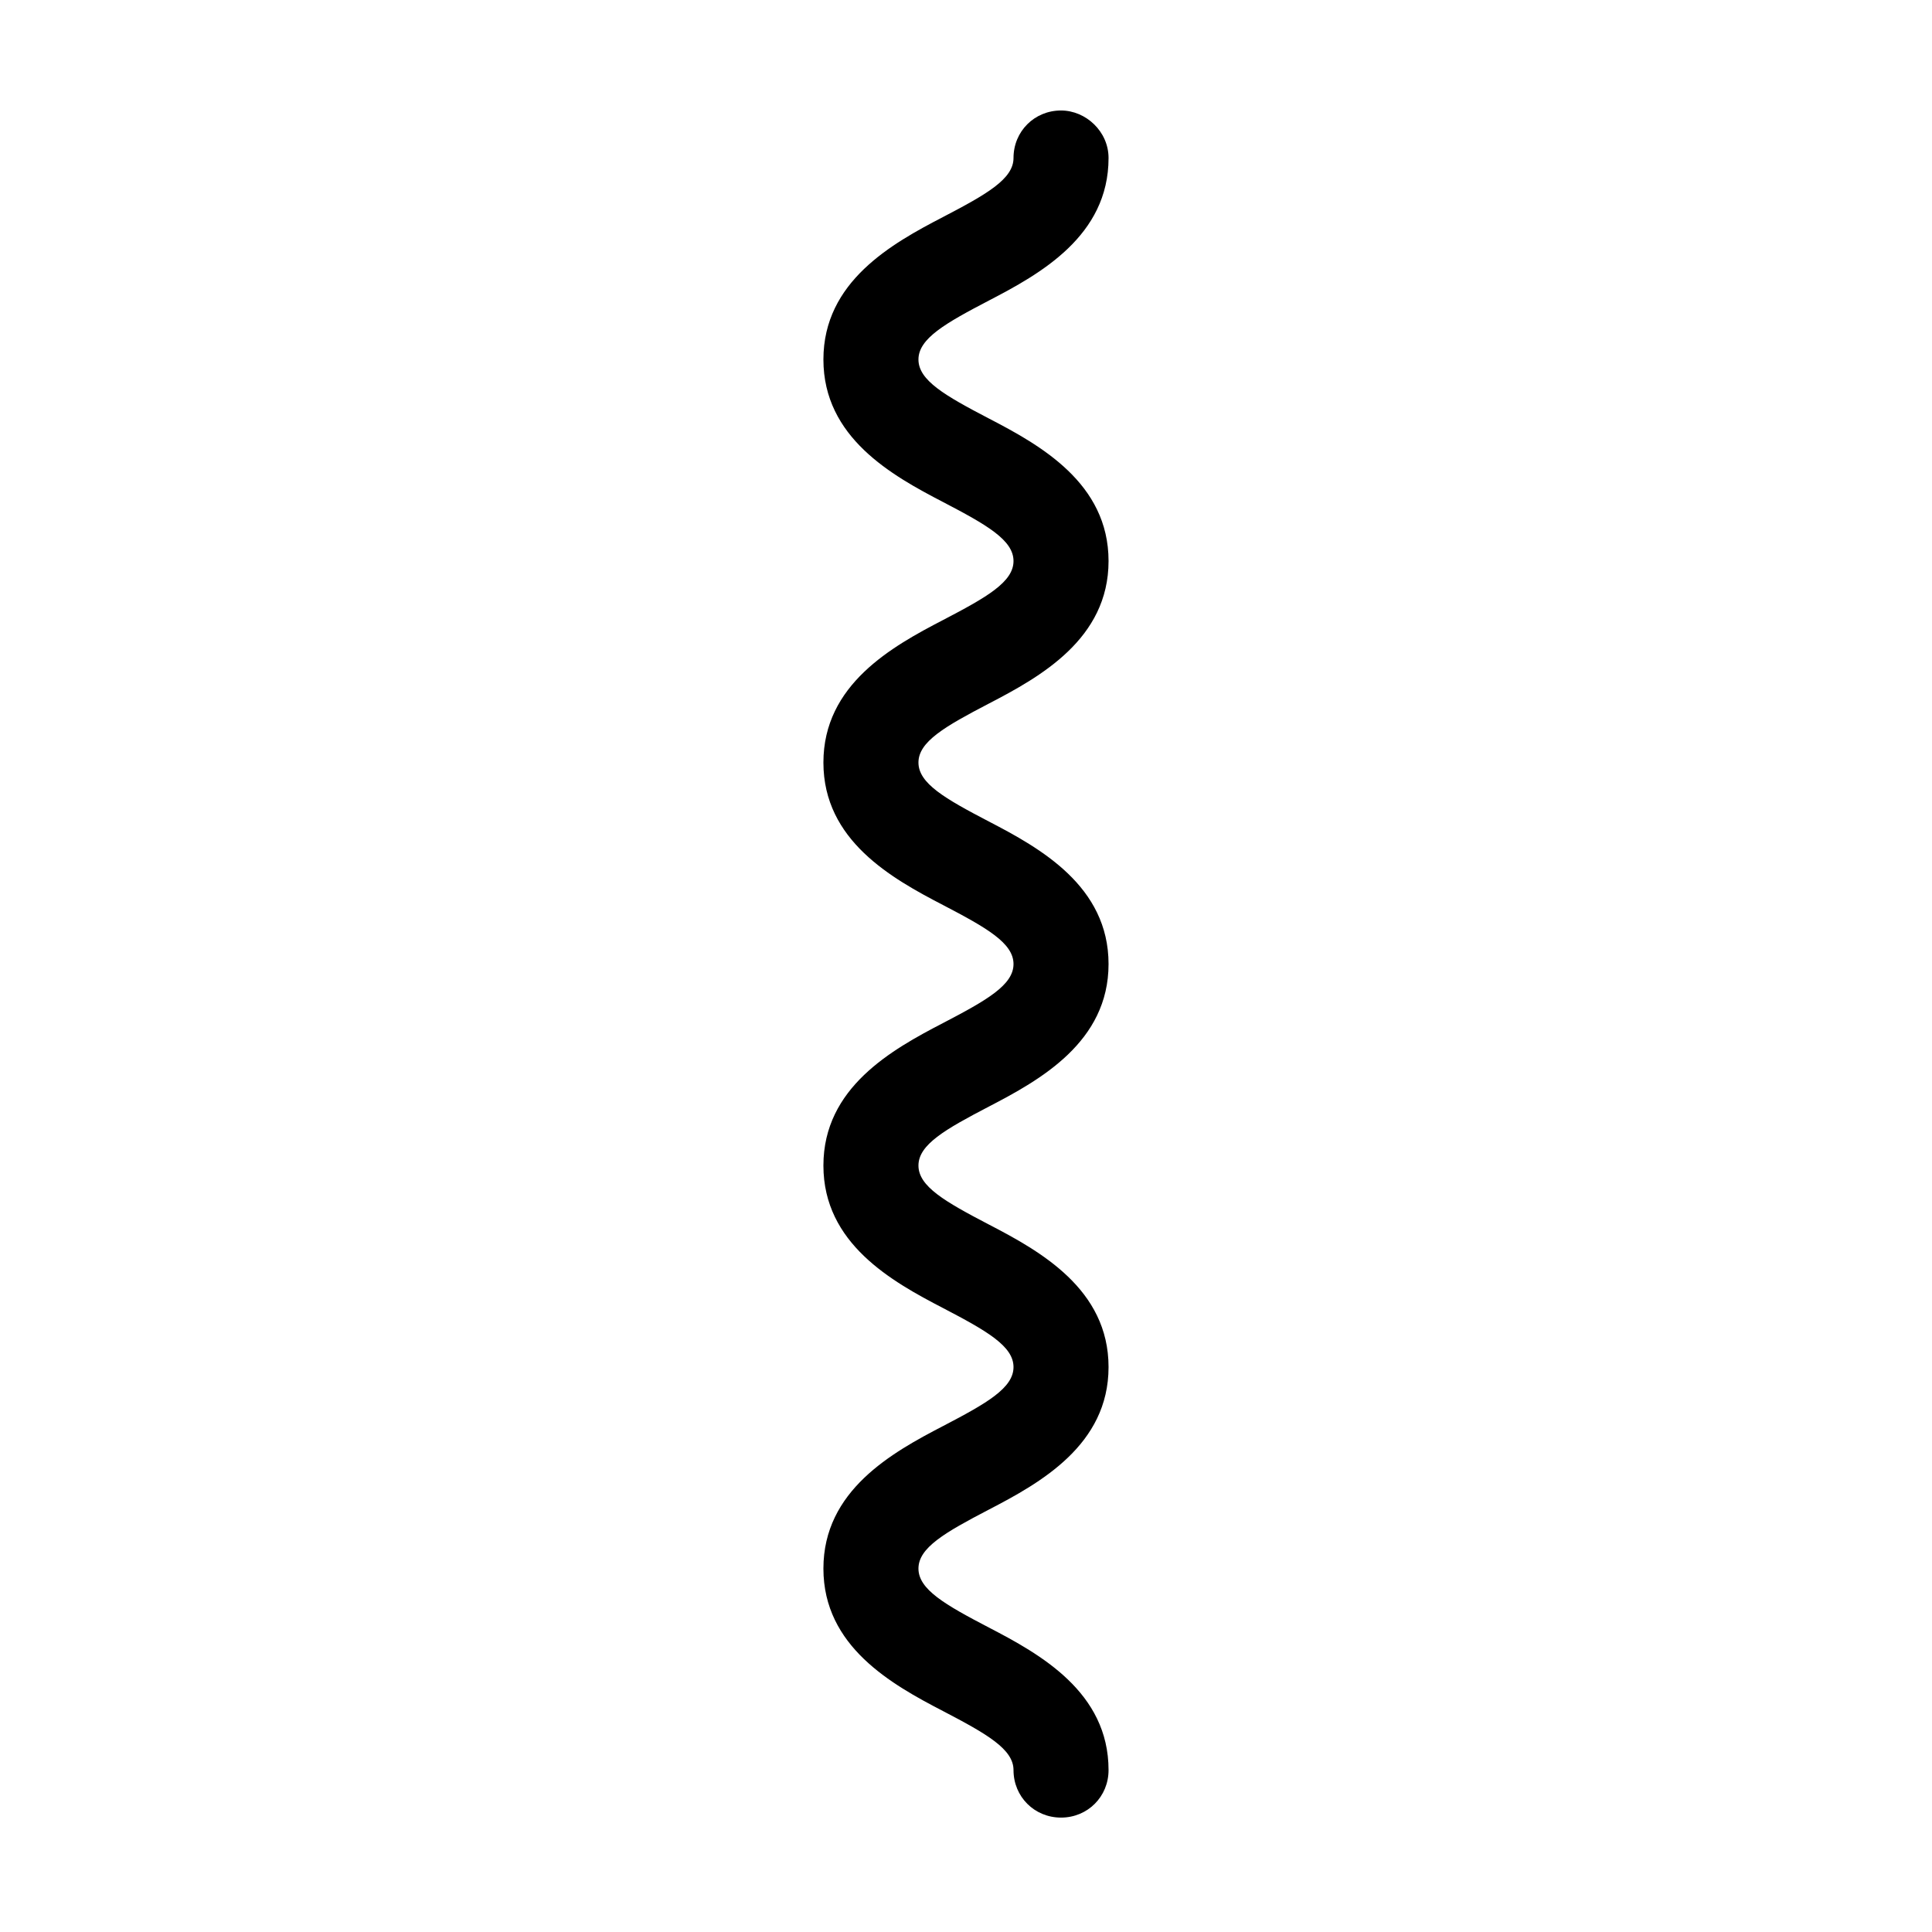 <?xml version="1.0" encoding="UTF-8"?>
<!-- The Best Svg Icon site in the world: iconSvg.co, Visit us! https://iconsvg.co -->
<svg fill="#000000" width="800px" height="800px" version="1.1" viewBox="144 144 512 512" xmlns="http://www.w3.org/2000/svg">
 <path d="m406.04 223.66c13.602-7.055 31.738-17.129 31.738-37.785 0.004-7.055-6.043-12.594-12.594-12.594-7.055 0-12.594 5.543-12.594 12.594 0 5.543-7.055 9.574-18.641 15.617-13.602 7.055-31.738 17.129-31.738 37.785s18.137 30.73 31.738 37.785c11.586 6.047 18.641 10.078 18.641 15.617 0 5.543-7.055 9.574-18.641 15.617-13.602 7.055-31.738 17.129-31.738 37.785s18.137 30.73 31.738 37.785c11.586 6.047 18.641 10.078 18.641 15.617 0 5.543-7.055 9.574-18.641 15.617-13.602 7.055-31.738 17.129-31.738 37.785s18.137 30.73 31.738 37.785c11.586 6.047 18.641 10.078 18.641 15.617 0 5.543-7.055 9.574-18.641 15.617-13.602 7.055-31.738 17.129-31.738 37.785s18.137 30.73 31.738 37.785c11.586 6.047 18.641 10.078 18.641 15.617 0 7.055 5.543 12.594 12.594 12.594 7.055 0 12.594-5.543 12.594-12.594 0-20.656-18.137-30.73-31.738-37.785-11.586-6.047-18.641-10.078-18.641-15.617 0-5.543 7.055-9.574 18.641-15.617 13.602-7.055 31.738-17.129 31.738-37.785s-18.137-30.73-31.738-37.785c-11.586-6.047-18.641-10.078-18.641-15.617 0-5.543 7.055-9.574 18.641-15.617 13.602-7.055 31.738-17.129 31.738-37.785s-18.137-30.73-31.738-37.785c-11.586-6.047-18.641-10.078-18.641-15.617 0-5.543 7.055-9.574 18.641-15.617 13.602-7.055 31.738-17.129 31.738-37.785s-18.137-30.73-31.738-37.785c-11.586-6.047-18.641-10.078-18.641-15.617s7.055-9.57 18.641-15.617z"/>
</svg>